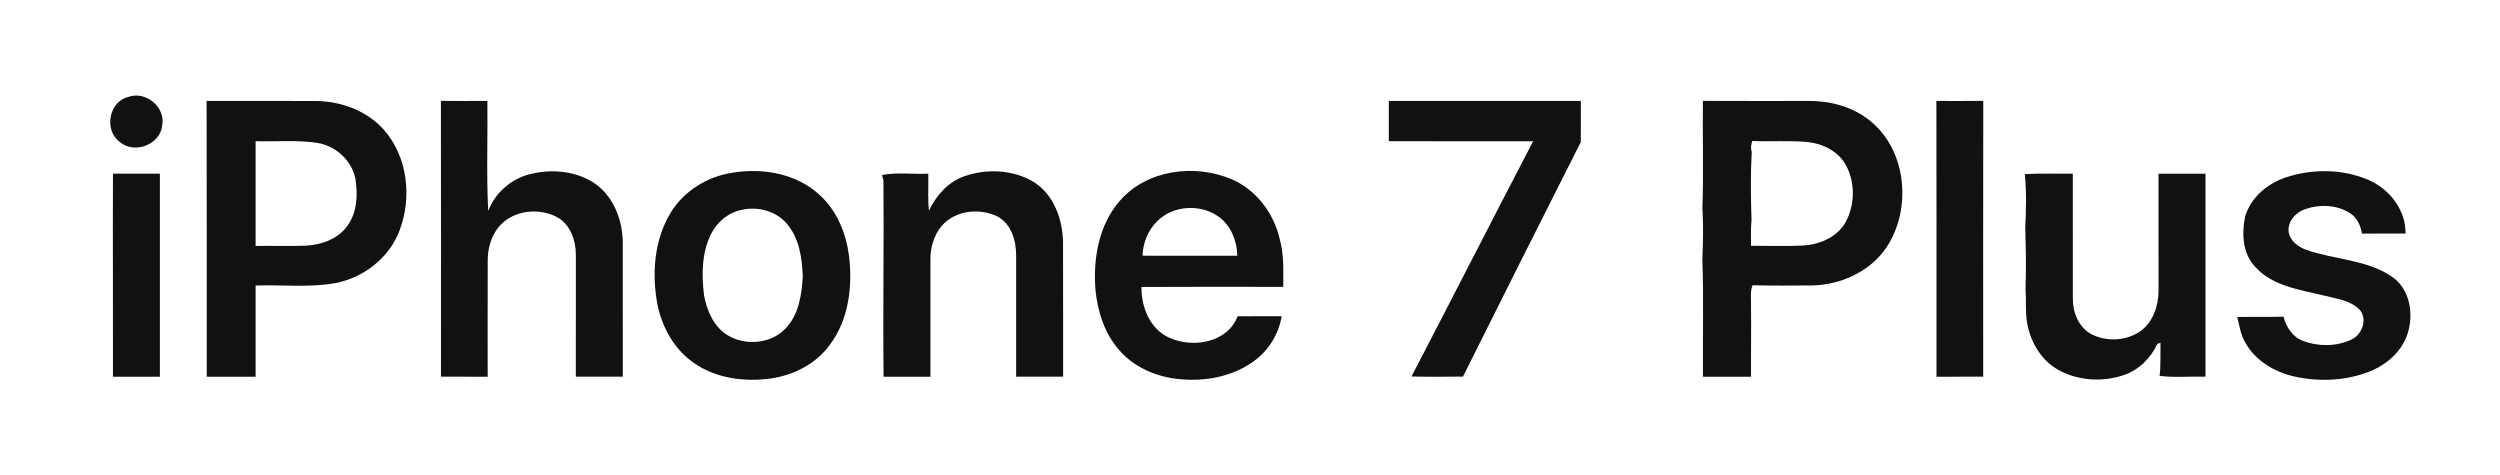 <?xml version="1.0" encoding="UTF-8" ?>
<!DOCTYPE svg PUBLIC "-//W3C//DTD SVG 1.1//EN" "http://www.w3.org/Graphics/SVG/1.1/DTD/svg11.dtd">
<svg width="1022pt" height="194pt" viewBox="0 0 1022 194" version="1.1" xmlns="http://www.w3.org/2000/svg">
<g id="#111111ff">
<path fill="#111111" opacity="1.00" d=" M 52.46 39.63 C 59.44 37.06 67.59 43.62 66.34 51.04 C 65.70 59.05 55.02 63.21 48.97 58.04 C 42.46 53.35 44.42 41.47 52.46 39.63 Z" />
<path fill="#111111" opacity="1.00" d=" M 84.46 41.26 C 99.32 41.30 114.18 41.26 129.04 41.28 C 139.40 41.36 149.99 45.25 156.97 53.10 C 166.68 64.14 168.48 80.77 163.32 94.26 C 159.13 105.39 148.70 113.49 137.13 115.73 C 126.37 117.66 115.36 116.34 104.49 116.72 C 104.49 129.14 104.49 141.57 104.49 154.00 C 97.83 154.00 91.17 154.00 84.51 154.00 C 84.48 116.42 84.57 78.84 84.46 41.26 M 104.49 100.54 C 111.29 100.44 118.10 100.68 124.90 100.43 C 131.39 100.11 138.29 97.72 142.11 92.17 C 146.04 86.71 146.30 79.56 145.29 73.15 C 143.84 65.64 137.38 59.73 129.91 58.45 C 121.51 57.13 112.96 57.97 104.49 57.72 C 104.49 71.99 104.51 86.26 104.49 100.54 Z" />
<path fill="#111111" opacity="1.00" d=" M 180.24 41.24 C 186.58 41.31 192.91 41.27 199.25 41.26 C 199.42 56.26 198.81 71.30 199.58 86.27 C 202.48 78.43 209.72 72.49 217.90 70.91 C 226.12 69.08 235.22 70.03 242.44 74.53 C 250.59 79.72 254.48 89.63 254.59 99.00 C 254.61 117.33 254.58 135.66 254.60 153.99 C 248.20 154.00 241.80 154.01 235.40 153.99 C 235.41 137.34 235.39 120.69 235.41 104.04 C 235.39 98.08 233.00 91.44 227.40 88.58 C 220.22 84.97 210.51 85.92 204.78 91.79 C 200.88 95.77 199.28 101.50 199.38 106.96 C 199.32 122.64 199.37 138.32 199.36 154.00 C 192.99 154.00 186.63 154.01 180.27 153.99 C 180.26 116.41 180.33 78.82 180.24 41.24 Z" />
<path fill="#111111" opacity="1.00" d=" M 567.75 41.26 C 593.92 41.29 620.08 41.27 646.25 41.27 C 646.21 46.87 646.25 52.48 646.23 58.08 C 630.09 89.99 614.02 121.94 598.07 153.95 C 591.06 154.01 584.04 154.08 577.02 153.91 C 593.68 121.90 610.06 89.75 626.74 57.75 C 607.07 57.71 587.41 57.73 567.75 57.73 C 567.77 52.24 567.77 46.75 567.75 41.26 Z" />
<path fill="#111111" opacity="1.00" d=" M 696.15 41.24 C 710.78 41.32 725.40 41.26 740.03 41.27 C 748.77 41.32 757.75 43.82 764.58 49.46 C 779.59 61.61 781.61 85.57 771.12 101.24 C 764.47 111.03 752.68 116.35 741.05 116.69 C 732.84 116.73 724.63 116.82 716.44 116.62 C 715.39 119.31 715.92 122.22 715.81 125.03 C 715.95 134.69 715.75 144.34 715.82 154.00 C 709.27 154.00 702.72 154.00 696.18 154.00 C 696.02 138.00 696.50 121.98 695.93 106.00 C 696.20 99.02 696.39 91.98 695.94 85.00 C 696.48 70.42 695.95 55.83 696.15 41.24 M 716.11 62.00 C 715.58 71.30 715.74 80.68 716.02 90.00 C 715.67 93.48 715.83 96.98 715.82 100.47 C 722.84 100.49 729.87 100.70 736.89 100.39 C 743.61 100.04 750.63 97.19 754.25 91.23 C 758.33 84.08 758.55 74.74 754.60 67.48 C 751.50 61.90 745.28 58.73 739.10 58.09 C 731.53 57.32 723.93 57.99 716.35 57.62 C 715.85 59.06 715.60 60.52 716.11 62.00 Z" />
<path fill="#111111" opacity="1.00" d=" M 791.60 41.27 C 797.99 41.26 804.37 41.32 810.76 41.24 C 810.67 78.82 810.74 116.41 810.73 153.99 C 804.36 154.01 798.00 154.00 791.64 154.00 C 791.61 116.42 791.70 78.85 791.60 41.27 Z" />
<path fill="#111111" opacity="1.00" d=" M 299.48 70.60 C 311.89 68.52 325.82 70.99 335.21 79.84 C 342.24 86.25 345.94 95.55 347.11 104.84 C 348.58 117.28 346.92 130.89 339.12 141.10 C 333.51 148.78 324.45 153.38 315.16 154.71 C 304.37 156.23 292.67 154.72 283.60 148.33 C 275.58 142.82 270.64 133.74 268.73 124.34 C 266.43 111.86 267.41 98.18 274.07 87.12 C 279.47 78.10 289.15 72.13 299.48 70.60 M 303.54 85.73 C 297.95 86.72 293.13 90.64 290.66 95.70 C 286.83 103.43 286.78 112.39 287.82 120.77 C 288.98 126.98 291.68 133.37 297.20 136.89 C 304.72 141.65 315.78 140.58 321.69 133.70 C 326.65 128.05 327.74 120.27 328.17 113.04 C 327.88 105.50 326.79 97.34 321.63 91.45 C 317.31 86.31 309.99 84.33 303.54 85.73 Z" />
<path fill="#111111" opacity="1.00" d=" M 394.16 72.06 C 403.36 68.85 414.12 69.30 422.57 74.38 C 430.80 79.55 434.41 89.64 434.57 98.98 C 434.64 117.32 434.57 135.65 434.60 153.99 C 428.20 154.01 421.80 154.00 415.40 153.99 C 415.41 137.33 415.40 120.66 415.40 104.00 C 415.33 98.09 413.27 91.35 407.67 88.45 C 401.00 85.26 392.32 85.82 386.60 90.71 C 382.31 94.52 380.31 100.37 380.36 106.01 C 380.34 122.01 380.36 138.00 380.36 154.00 C 373.97 154.00 367.59 154.00 361.21 154.00 C 360.90 127.29 361.38 100.53 361.15 73.79 C 361.00 73.23 360.71 72.09 360.56 71.53 C 366.77 70.35 373.19 71.31 379.49 71.00 C 379.61 76.05 379.20 81.11 379.76 86.14 C 382.69 79.92 387.54 74.40 394.16 72.06 Z" />
<path fill="#111111" opacity="1.00" d=" M 457.89 81.97 C 468.94 69.33 488.46 66.89 503.46 73.26 C 513.52 77.55 520.70 87.12 523.14 97.66 C 524.95 104.05 524.59 110.72 524.60 117.27 C 505.28 117.26 485.96 117.19 466.64 117.31 C 466.52 125.50 470.07 134.51 477.96 138.03 C 487.50 142.47 501.88 140.12 505.93 129.29 C 511.93 129.25 517.94 129.30 523.94 129.25 C 522.72 137.05 518.02 144.15 511.42 148.45 C 502.26 154.60 490.67 156.23 479.89 154.73 C 470.84 153.41 461.95 149.08 456.36 141.68 C 451.20 135.26 448.80 127.12 447.87 119.05 C 446.74 106.12 449.06 91.99 457.89 81.97 M 473.14 90.35 C 469.32 94.04 467.24 99.26 467.07 104.53 C 479.98 104.53 492.90 104.52 505.82 104.54 C 505.67 98.55 503.30 92.33 498.34 88.71 C 490.98 83.27 479.68 83.83 473.14 90.35 Z" />
<path fill="#111111" opacity="1.00" d=" M 934.53 72.49 C 945.28 68.97 957.37 69.00 967.87 73.41 C 975.59 76.61 981.76 83.57 983.14 91.94 C 983.22 92.83 983.38 94.60 983.46 95.48 C 977.50 95.48 971.53 95.44 965.57 95.51 C 965.03 92.30 963.64 89.02 960.80 87.20 C 955.40 83.68 948.29 83.43 942.32 85.52 C 938.33 86.86 934.91 90.79 935.64 95.19 C 936.41 98.66 939.55 100.94 942.73 102.10 C 954.27 106.19 967.41 106.04 977.81 113.10 C 984.78 117.79 986.65 127.31 984.60 135.04 C 982.70 142.95 976.10 148.91 968.75 151.85 C 959.07 155.68 948.19 156.17 938.06 153.95 C 929.98 152.16 922.11 147.57 917.97 140.19 C 916.02 136.95 915.43 133.18 914.59 129.56 C 920.89 129.46 927.20 129.62 933.51 129.46 C 934.57 133.72 937.23 137.78 941.49 139.37 C 947.65 141.70 954.90 141.71 960.93 138.96 C 965.58 137.07 968.07 130.53 964.55 126.51 C 960.68 122.70 954.97 122.10 949.96 120.80 C 940.14 118.42 929.00 117.01 921.90 109.05 C 916.80 103.72 916.40 95.73 917.73 88.85 C 919.88 80.86 926.88 75.03 934.53 72.49 Z" />
<path fill="#111111" opacity="1.00" d=" M 46.18 71.00 C 52.57 71.00 58.96 71.00 65.36 71.00 C 65.36 98.67 65.36 126.33 65.36 154.00 C 58.96 154.00 52.57 154.00 46.18 154.00 C 46.24 126.33 46.07 98.67 46.18 71.00 Z" />
<path fill="#111111" opacity="1.00" d=" M 827.74 71.18 C 834.27 70.80 840.81 71.08 847.36 71.00 C 847.37 87.98 847.33 104.97 847.37 121.95 C 847.32 127.53 849.62 133.52 854.62 136.43 C 860.95 139.87 869.26 139.47 875.16 135.28 C 880.18 131.55 882.36 125.05 882.41 118.98 C 882.39 102.99 882.41 87.00 882.40 71.01 C 888.80 70.99 895.20 70.99 901.60 71.01 C 901.59 98.67 901.59 126.33 901.60 153.99 C 895.36 153.80 889.06 154.43 882.86 153.67 C 883.36 149.18 883.12 144.68 883.21 140.18 C 882.89 140.27 882.26 140.44 881.94 140.53 C 879.27 146.41 874.34 151.27 868.18 153.35 C 859.37 156.32 849.17 155.68 841.07 150.99 C 833.98 146.90 829.71 139.11 828.55 131.17 C 827.94 126.80 828.36 122.37 828.03 117.98 C 828.36 109.66 828.14 101.31 827.92 92.99 C 828.29 85.74 828.46 78.42 827.74 71.18 Z" />
</g>
</svg>
